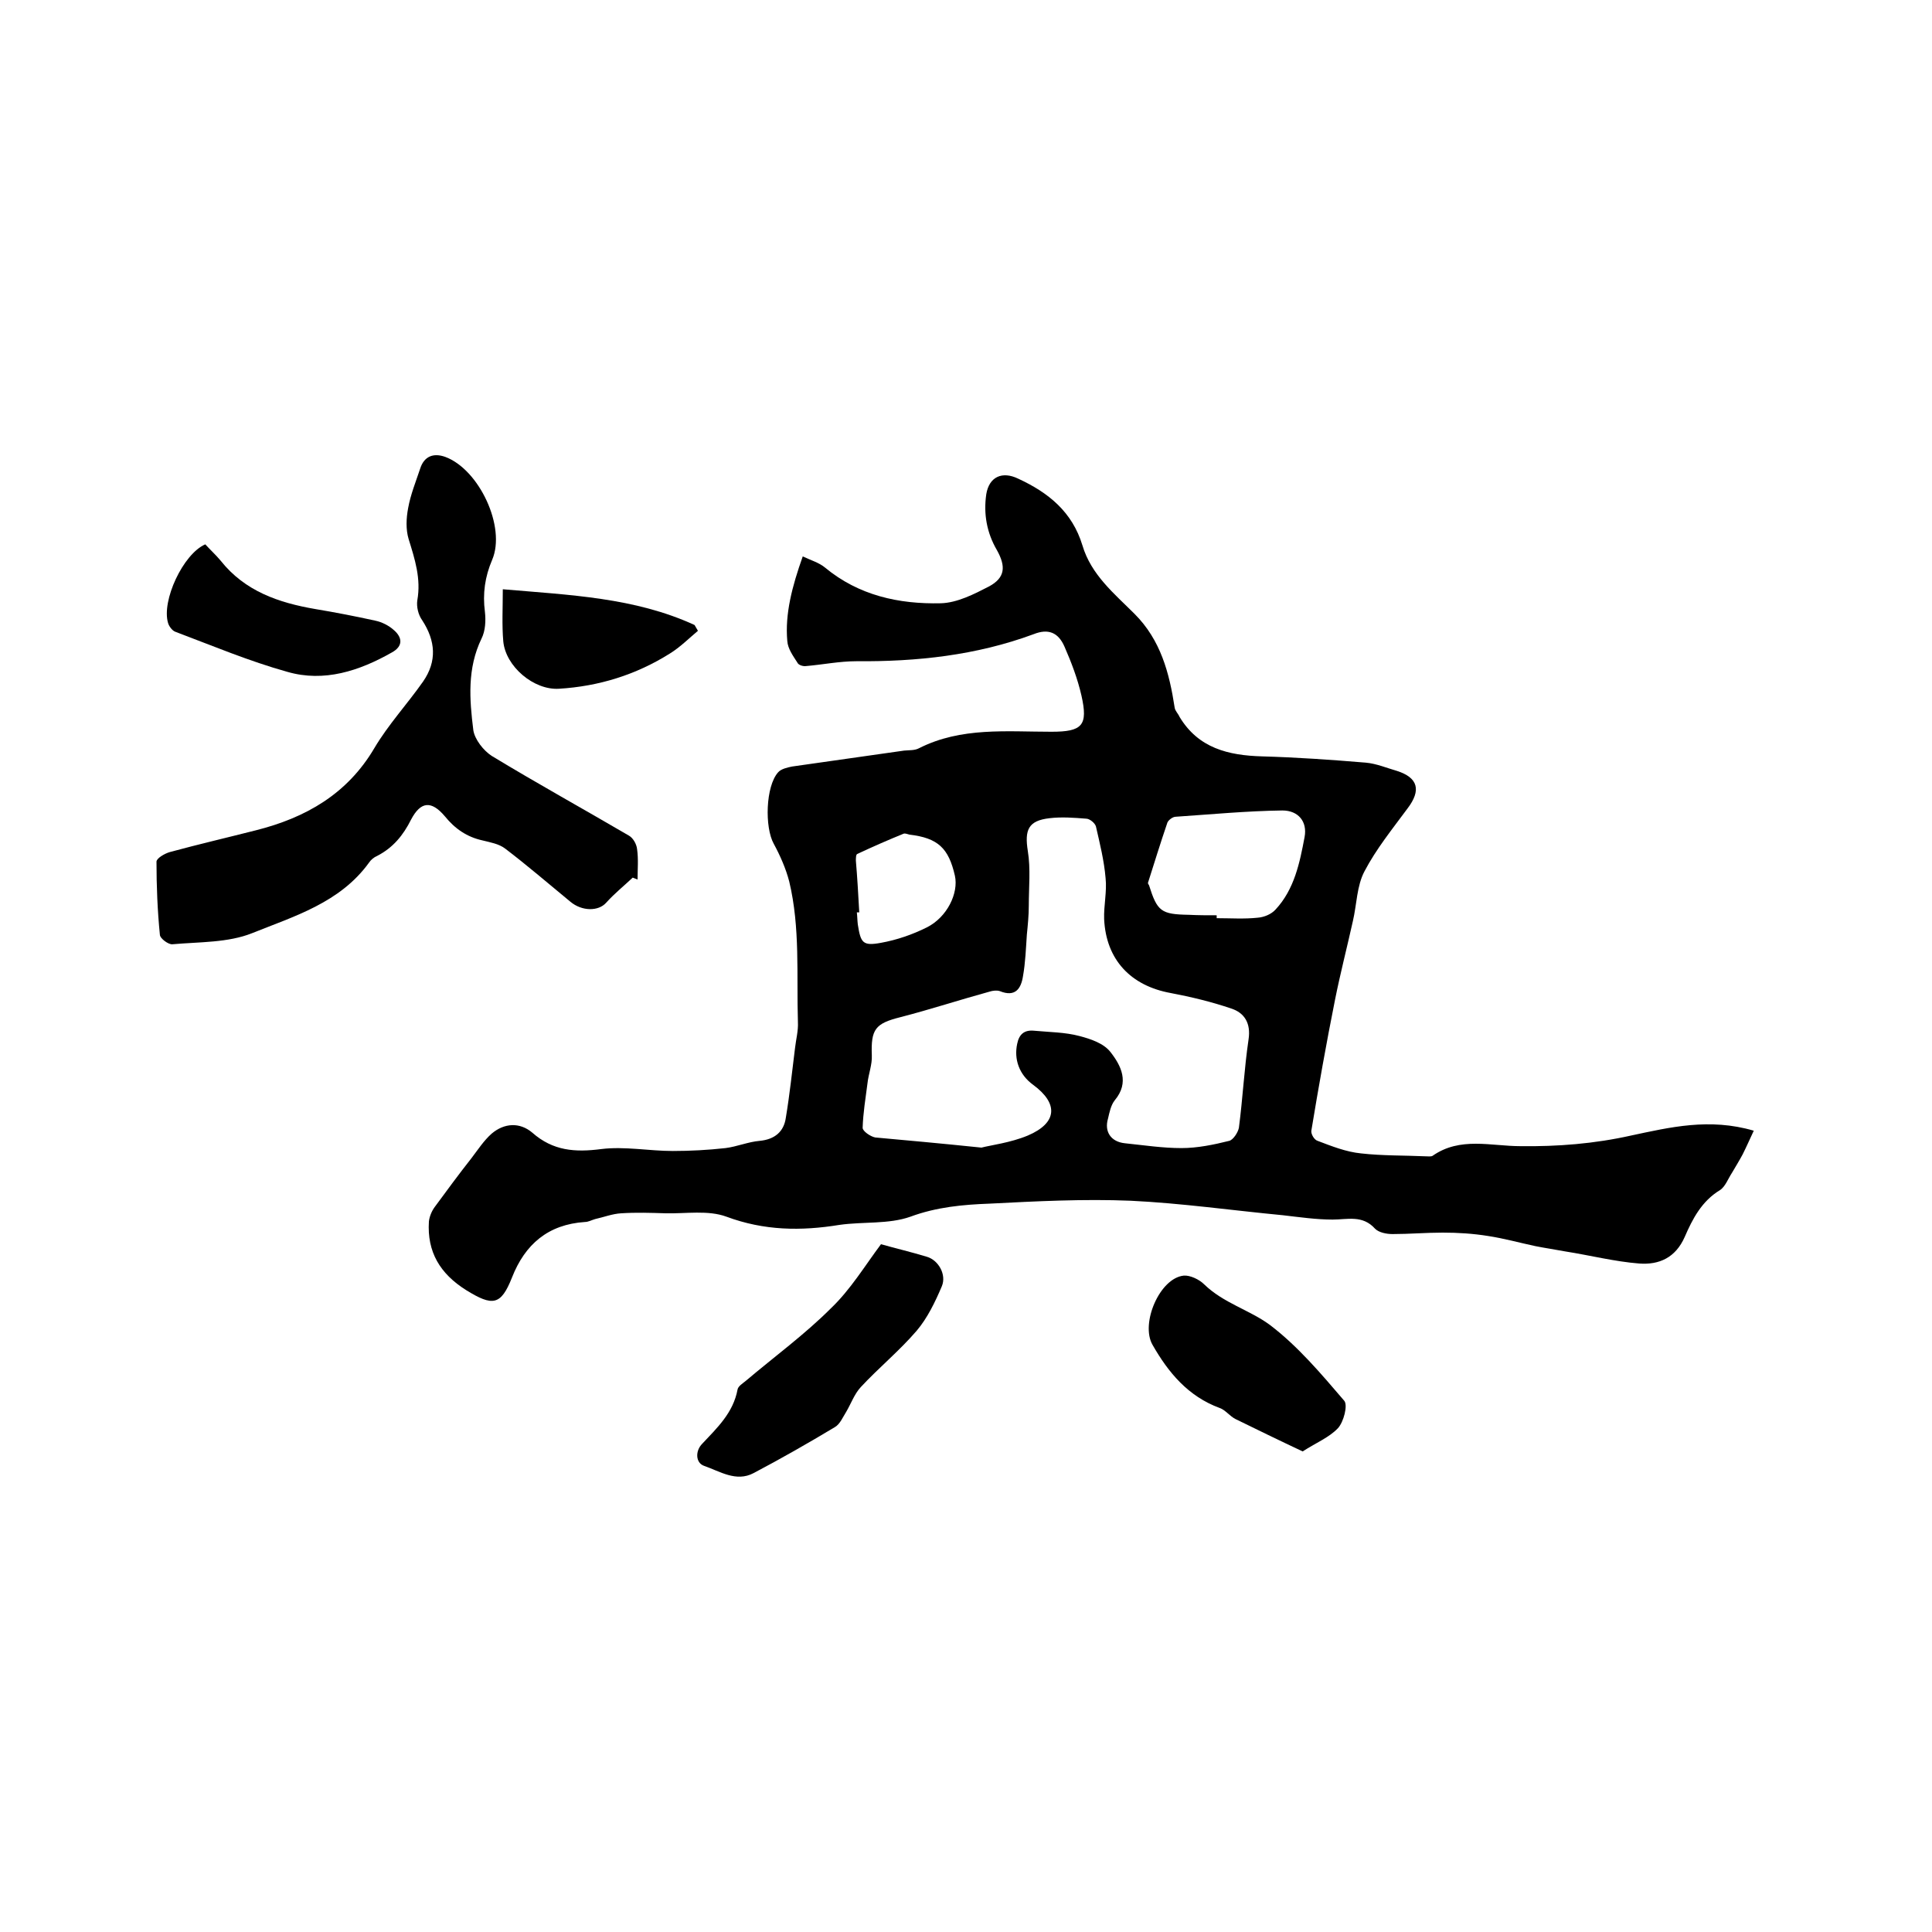 <svg enable-background="new 0 0 400 400" viewBox="0 0 400 400" xmlns="http://www.w3.org/2000/svg"><path d="m166.2 115.2c1.7.8 3.4 1.3 4.6 2.3 7 5.8 15.3 7.6 24 7.4 3.4-.1 6.9-1.9 10-3.5 3.3-1.8 3.5-4.1 1.6-7.5-2.1-3.6-2.8-7.5-2.2-11.6.6-3.6 3.3-4.8 6.6-3.2 6.3 2.9 11.2 6.9 13.3 13.8 1.8 6.1 6.6 10 10.8 14.2 5.4 5.4 7.2 12.2 8.3 19.4.1.7.7 1.2 1 1.9 3.9 6.5 10.1 8 17.1 8.2 7.2.2 14.3.7 21.5 1.3 2.2.2 4.3 1.1 6.4 1.7 4.4 1.4 5.1 4 2.2 7.8-3.1 4.2-6.5 8.4-8.9 13-1.6 3-1.6 6.9-2.4 10.3-1.2 5.4-2.6 10.8-3.7 16.3-1.8 9-3.4 18-4.9 27.1-.1.7.6 1.9 1.3 2.1 2.9 1.1 5.9 2.3 9 2.6 4.4.5 8.9.4 13.3.6.5 0 1.2.1 1.5-.1 5.7-4 12.1-2 18.2-2 7.7.1 15.3-.5 22.9-2.2 8-1.7 16.2-3.7 25.4-1-.8 1.7-1.5 3.3-2.3 4.9-.7 1.3-1.5 2.6-2.2 3.8-.8 1.2-1.4 2.9-2.5 3.6-3.8 2.3-5.7 6-7.3 9.7-1.9 4.3-5.3 5.8-9.4 5.5-5.1-.4-10.2-1.7-15.3-2.5-2.1-.4-4.2-.7-6.2-1.1-3.3-.7-6.5-1.6-9.8-2.1-3.1-.5-6.2-.7-9.4-.7-3.5 0-6.9.3-10.4.3-1.2 0-2.8-.3-3.6-1.1-2.6-2.9-5.7-1.9-8.8-1.9-3.4 0-6.8-.5-10.3-.9-10.5-1-21-2.5-31.5-3-9.7-.4-19.5.1-29.2.6-5.5.2-11 .7-16.4 2.7-4.5 1.6-9.8 1-14.7 1.7-8 1.3-15.6 1.2-23.4-1.7-3.8-1.4-8.4-.6-12.6-.7-3.1-.1-6.1-.2-9.2 0-1.8.1-3.6.8-5.4 1.2-.7.2-1.4.6-2.1.6-7.6.5-12.4 4.6-15.1 11.5-2.3 5.8-4 6-9.5 2.6-5.4-3.4-8.1-7.9-7.7-14.2.1-1 .6-2.2 1.2-3 2.5-3.4 5-6.8 7.6-10.1 1.3-1.7 2.6-3.7 4.2-5.1 2.6-2.2 5.8-2.4 8.4-.2 4.3 3.8 8.9 4.1 14.3 3.4 4.8-.6 9.9.4 14.8.4 3.6 0 7.3-.2 10.9-.6 2.4-.3 4.7-1.3 7.1-1.5 3.1-.3 5-1.9 5.4-4.8.8-4.8 1.3-9.6 1.9-14.4.2-1.8.7-3.6.6-5.4-.3-9.7.5-19.5-1.8-29.1-.7-2.7-1.9-5.4-3.2-7.8-1.9-3.4-1.7-11.9.9-14.8.6-.7 1.9-1 2.9-1.2 7.7-1.1 15.5-2.2 23.2-3.3 1-.1 2.2 0 3.1-.5 8.7-4.4 18.1-3.4 27.4-3.4 6.4 0 7.6-1.3 6.2-7.5-.8-3.5-2.1-6.9-3.5-10.1-1.3-3-3.4-3.8-6.4-2.6-11.9 4.4-24.2 5.7-36.7 5.6-3.5 0-6.9.7-10.4 1-.6.1-1.6-.2-1.8-.7-.9-1.4-2-2.9-2.1-4.5-.5-5.6 1-11.3 3.2-17.5zm37 122.4c1.9-.5 6-1 9.6-2.5 6.1-2.6 6.4-6.6 1.1-10.5-2.9-2.1-4-5.3-3.3-8.5.4-2 1.5-2.9 3.5-2.7 3.2.3 6.4.3 9.4 1.1 2.3.6 5 1.5 6.4 3.3 2.2 2.8 4 6.3.9 10-.8 1-1.1 2.5-1.4 3.8-.8 2.7.6 4.8 3.5 5.1 3.9.4 7.8 1 11.7 1 3.3 0 6.7-.7 9.9-1.5.8-.2 1.8-1.7 2-2.7.8-6.1 1.1-12.2 2-18.3.5-3.3-.8-5.5-3.6-6.4-4.1-1.4-8.3-2.4-12.5-3.2-8.3-1.5-13.4-6.9-13.8-15.3-.1-2.8.6-5.7.3-8.5-.3-3.6-1.2-7.2-2-10.7-.2-.7-1.3-1.6-2-1.6-2.5-.2-5.1-.4-7.6-.1-4.4.5-5.2 2.4-4.5 6.8.6 3.7.2 7.5.2 11.3 0 2-.2 4-.4 6-.2 2.9-.3 5.8-.8 8.6-.4 2.6-1.6 4.4-4.8 3.1-.6-.2-1.5-.1-2.1.1-6.2 1.7-12.3 3.7-18.5 5.3-5.2 1.3-6.1 2.5-5.9 7.9.1 1.9-.7 3.9-.9 5.8-.4 3.1-.9 6.1-1 9.2 0 .7 1.6 1.8 2.6 2 6.6.6 13.3 1.2 22 2.1zm48.7-48.1v.6c2.9 0 5.7.2 8.5-.1 1.3-.1 2.8-.7 3.7-1.7 3.9-4.2 5-9.7 6-15 .6-3.2-1.3-5.5-4.6-5.5-7.4.1-14.7.8-22.1 1.3-.6 0-1.5.7-1.7 1.2-1.4 4.1-2.7 8.3-4 12.4-.1.2.1.4.2.6 1.7 5.4 2.5 6 8.2 6.1 2 .1 3.9.1 5.8.1zm-74-.6c-.2 0-.4 0-.5 0 .1.8.1 1.7.2 2.5.6 3.8 1 4.5 4.8 3.8 3.3-.6 6.5-1.7 9.5-3.2 4.2-2.1 6.6-7.1 5.8-10.7-1.3-5.7-3.5-7.8-9.4-8.5-.4-.1-.9-.3-1.2-.2-3.2 1.3-6.4 2.7-9.6 4.2-.3.1-.3.9-.3 1.4.3 3.5.5 7.1.7 10.7z"/><path d="m131 181.7c-1.8 1.7-3.8 3.3-5.5 5.2-1.6 1.8-5 1.8-7.4-.2-4.5-3.7-8.9-7.5-13.5-11-1.3-1-3.1-1.3-4.7-1.7-3.2-.7-5.7-2.4-7.8-5-2.8-3.3-5-3.1-7 .7-1.6 3.2-3.7 5.8-7 7.5-.7.3-1.3.8-1.7 1.4-6 8.3-15.5 11.1-24.2 14.6-5 2-10.9 1.8-16.5 2.3-.8.1-2.6-1.2-2.6-2-.5-5-.7-10.1-.7-15.1 0-.7 1.7-1.7 2.8-2 5.9-1.6 11.9-3 17.8-4.5 10.3-2.6 18.9-7.5 24.5-17 2.9-4.9 6.8-9.1 10.1-13.8 2.9-4.2 2.6-8.4-.2-12.7-.8-1.1-1.2-2.8-1-4.1.8-4.5-.5-8.5-1.8-12.7-.6-2-.5-4.3-.1-6.4.5-2.8 1.6-5.5 2.5-8.2.8-2.5 2.7-3.3 5.2-2.4 7 2.6 12.6 14.5 9.7 21.3-1.5 3.5-2 7-1.5 10.8.2 1.8.1 3.9-.7 5.5-3 6.2-2.5 12.6-1.7 19 .3 1.9 2.1 4.2 3.8 5.3 9.4 5.7 19 11 28.4 16.5.9.5 1.6 1.8 1.7 2.8.3 2.1.1 4.2.1 6.3-.3-.1-.7-.3-1-.4z"/><path d="m182.4 257.6c2.8.8 6.2 1.6 9.5 2.6 2.4.7 4.1 3.7 3.1 6.1-1.4 3.3-3 6.6-5.2 9.2-3.6 4.2-7.9 7.7-11.6 11.7-1.3 1.4-2 3.4-3 5.1-.7 1.1-1.3 2.6-2.4 3.2-5.5 3.3-11.1 6.5-16.8 9.5-3.6 1.9-7-.4-10.2-1.5-1.8-.6-1.9-3.1-.4-4.6 3.1-3.3 6.4-6.4 7.3-11.2.1-.7 1.1-1.3 1.7-1.8 5.9-5 12.2-9.6 17.6-15 4.1-3.9 7.1-8.9 10.4-13.3z"/><path d="m269.7 300.5c-4.9-2.3-9.4-4.5-13.9-6.7-1.2-.6-2.1-1.9-3.3-2.3-6.5-2.4-10.6-7.3-13.9-13.1-2.5-4.4 1.5-13.8 6.5-14.3 1.3-.1 3.2.8 4.2 1.8 4 3.9 9.4 5.3 13.6 8.4 5.8 4.4 10.6 10.1 15.4 15.7.8.9-.1 4.4-1.3 5.7-1.8 1.9-4.5 3-7.3 4.8z"/><path d="m42.5 112.7c1 1.1 2.2 2.2 3.2 3.4 5 6.3 12 8.7 19.6 10 4.2.7 8.3 1.5 12.4 2.4 1.4.3 2.8 1 3.9 2 1.7 1.5 1.9 3.3-.5 4.6-6.7 3.8-14 6.2-21.6 4-7.9-2.2-15.5-5.4-23.2-8.3-.6-.2-1.3-1.1-1.5-1.8-1.4-4.6 3.1-14.3 7.7-16.3z"/><path d="m144.5 130.6c-1.9 1.6-3.7 3.4-5.8 4.7-7 4.4-14.7 6.8-23 7.3-5.2.3-11-4.6-11.5-9.8-.3-3.4-.1-6.9-.1-10.8 13.9 1.2 27.3 1.7 39.7 7.4.2.4.5.8.7 1.2z"/></svg>